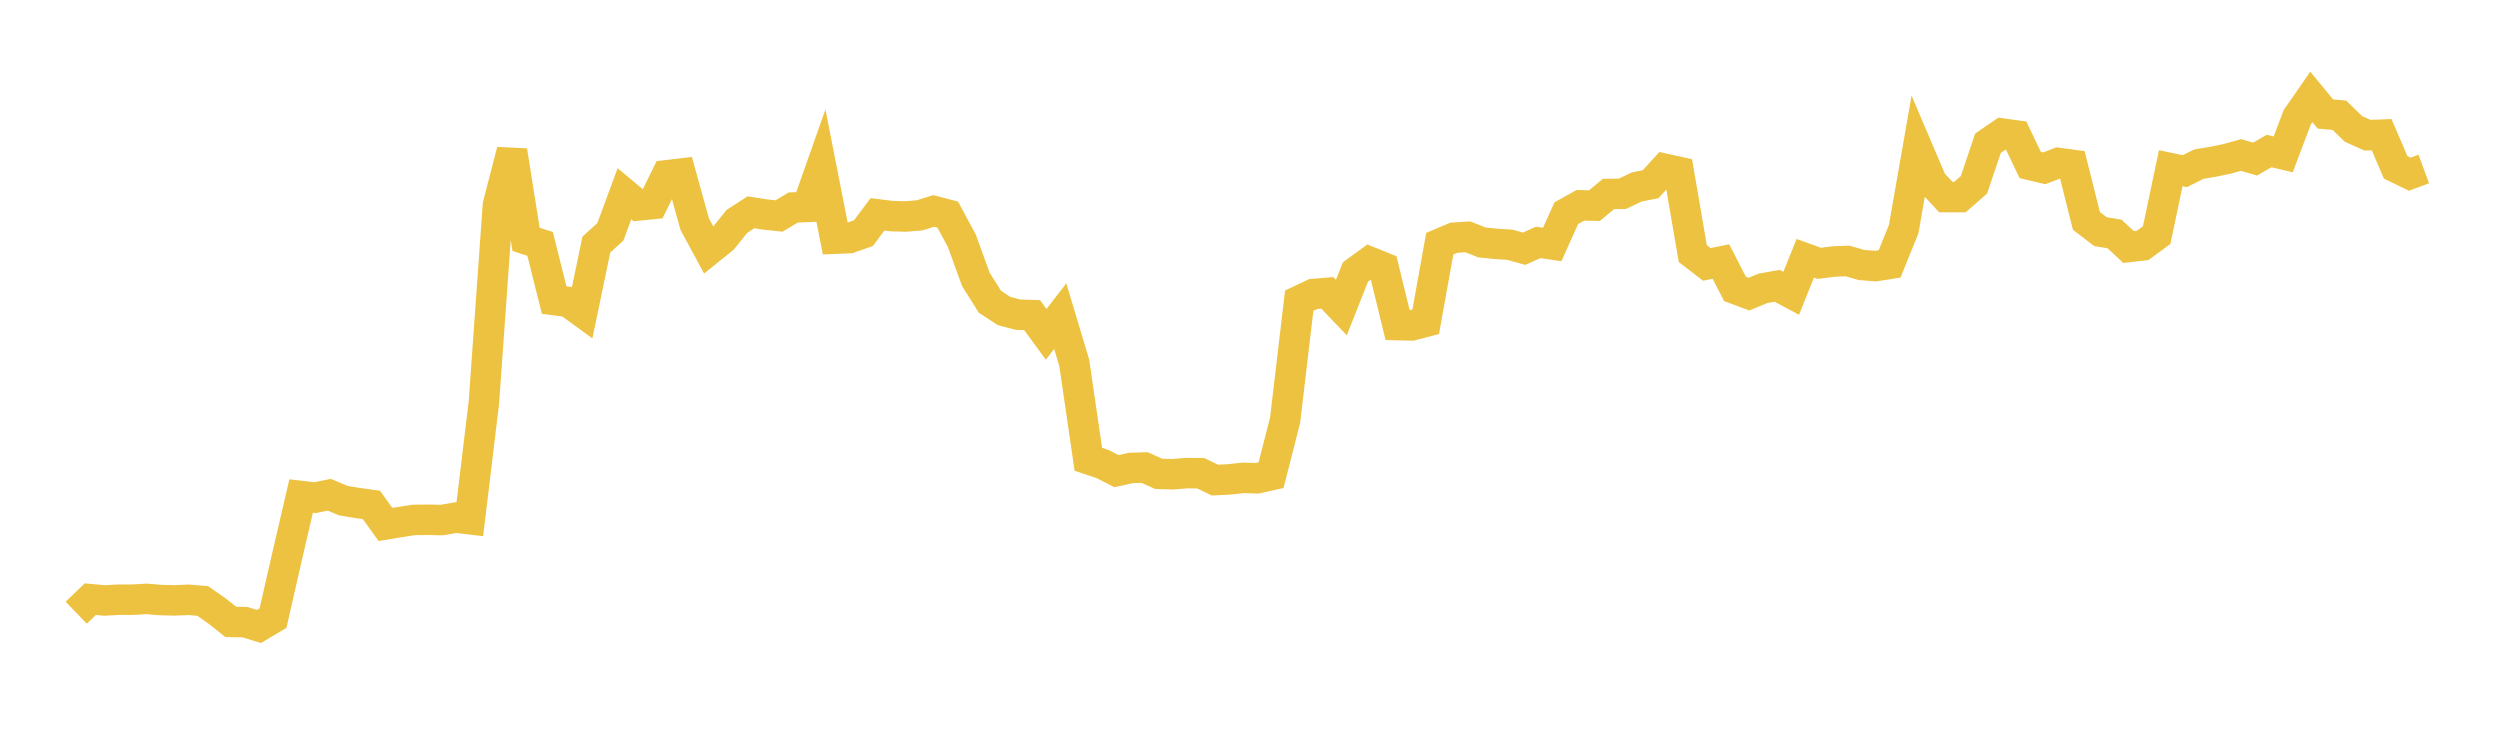 <svg width="164" height="48" xmlns="http://www.w3.org/2000/svg" xmlns:xlink="http://www.w3.org/1999/xlink"><path fill="none" stroke="rgb(237,194,64)" stroke-width="2" d="M5,40.193L5.922,39.306L6.844,39.391L7.766,39.341L8.689,39.339L9.611,39.287L10.533,39.363L11.455,39.385L12.377,39.347L13.299,39.424L14.222,40.07L15.144,40.799L16.066,40.814L16.988,41.096L17.91,40.546L18.832,36.508L19.754,32.539L20.677,32.646L21.599,32.455L22.521,32.842L23.443,32.995L24.365,33.124L25.287,34.404L26.21,34.252L27.132,34.109L28.054,34.098L28.976,34.115L29.898,33.957L30.82,34.064L31.743,26.408L32.665,13.441L33.587,9.887L34.509,15.702L35.431,16.001L36.353,19.684L37.275,19.806L38.198,20.478L39.12,16.044L40.042,15.206L40.964,12.708L41.886,13.477L42.808,13.385L43.731,11.499L44.653,11.389L45.575,14.71L46.497,16.411L47.419,15.668L48.341,14.522L49.263,13.926L50.186,14.071L51.108,14.169L52.03,13.613L52.952,13.574L53.874,10.963L54.796,15.657L55.719,15.619L56.641,15.294L57.563,14.061L58.485,14.176L59.407,14.203L60.329,14.126L61.251,13.839L62.174,14.08L63.096,15.794L64.018,18.329L64.94,19.797L65.862,20.401L66.784,20.644L67.707,20.671L68.629,21.933L69.551,20.739L70.473,23.813L71.395,30.129L72.317,30.436L73.24,30.908L74.162,30.701L75.084,30.669L76.006,31.083L76.928,31.111L77.85,31.035L78.772,31.046L79.695,31.493L80.617,31.449L81.539,31.349L82.461,31.375L83.383,31.171L84.305,27.553L85.228,19.725L86.15,19.289L87.072,19.211L87.994,20.176L88.916,17.844L89.838,17.172L90.76,17.544L91.683,21.327L92.605,21.347L93.527,21.108L94.449,15.986L95.371,15.596L96.293,15.535L97.216,15.905L98.138,15.997L99.06,16.058L99.982,16.317L100.904,15.901L101.826,16.036L102.749,13.985L103.671,13.47L104.593,13.491L105.515,12.726L106.437,12.711L107.359,12.268L108.281,12.083L109.204,11.071L110.126,11.276L111.048,16.637L111.97,17.345L112.892,17.155L113.814,18.951L114.737,19.293L115.659,18.913L116.581,18.75L117.503,19.242L118.425,16.944L119.347,17.277L120.269,17.156L121.192,17.118L122.114,17.383L123.036,17.456L123.958,17.31L124.88,15.036L125.802,9.766L126.725,11.933L127.647,12.931L128.569,12.93L129.491,12.124L130.413,9.394L131.335,8.76L132.257,8.887L133.18,10.823L134.102,11.041L135.024,10.689L135.946,10.813L136.868,14.488L137.79,15.197L138.713,15.348L139.635,16.205L140.557,16.1L141.479,15.421L142.401,11.036L143.323,11.228L144.246,10.766L145.168,10.613L146.09,10.424L147.012,10.168L147.934,10.436L148.856,9.906L149.778,10.126L150.701,7.69L151.623,6.359L152.545,7.477L153.467,7.563L154.389,8.459L155.311,8.871L156.234,8.835L157.156,10.979L158.078,11.426L159,11.086"></path></svg>